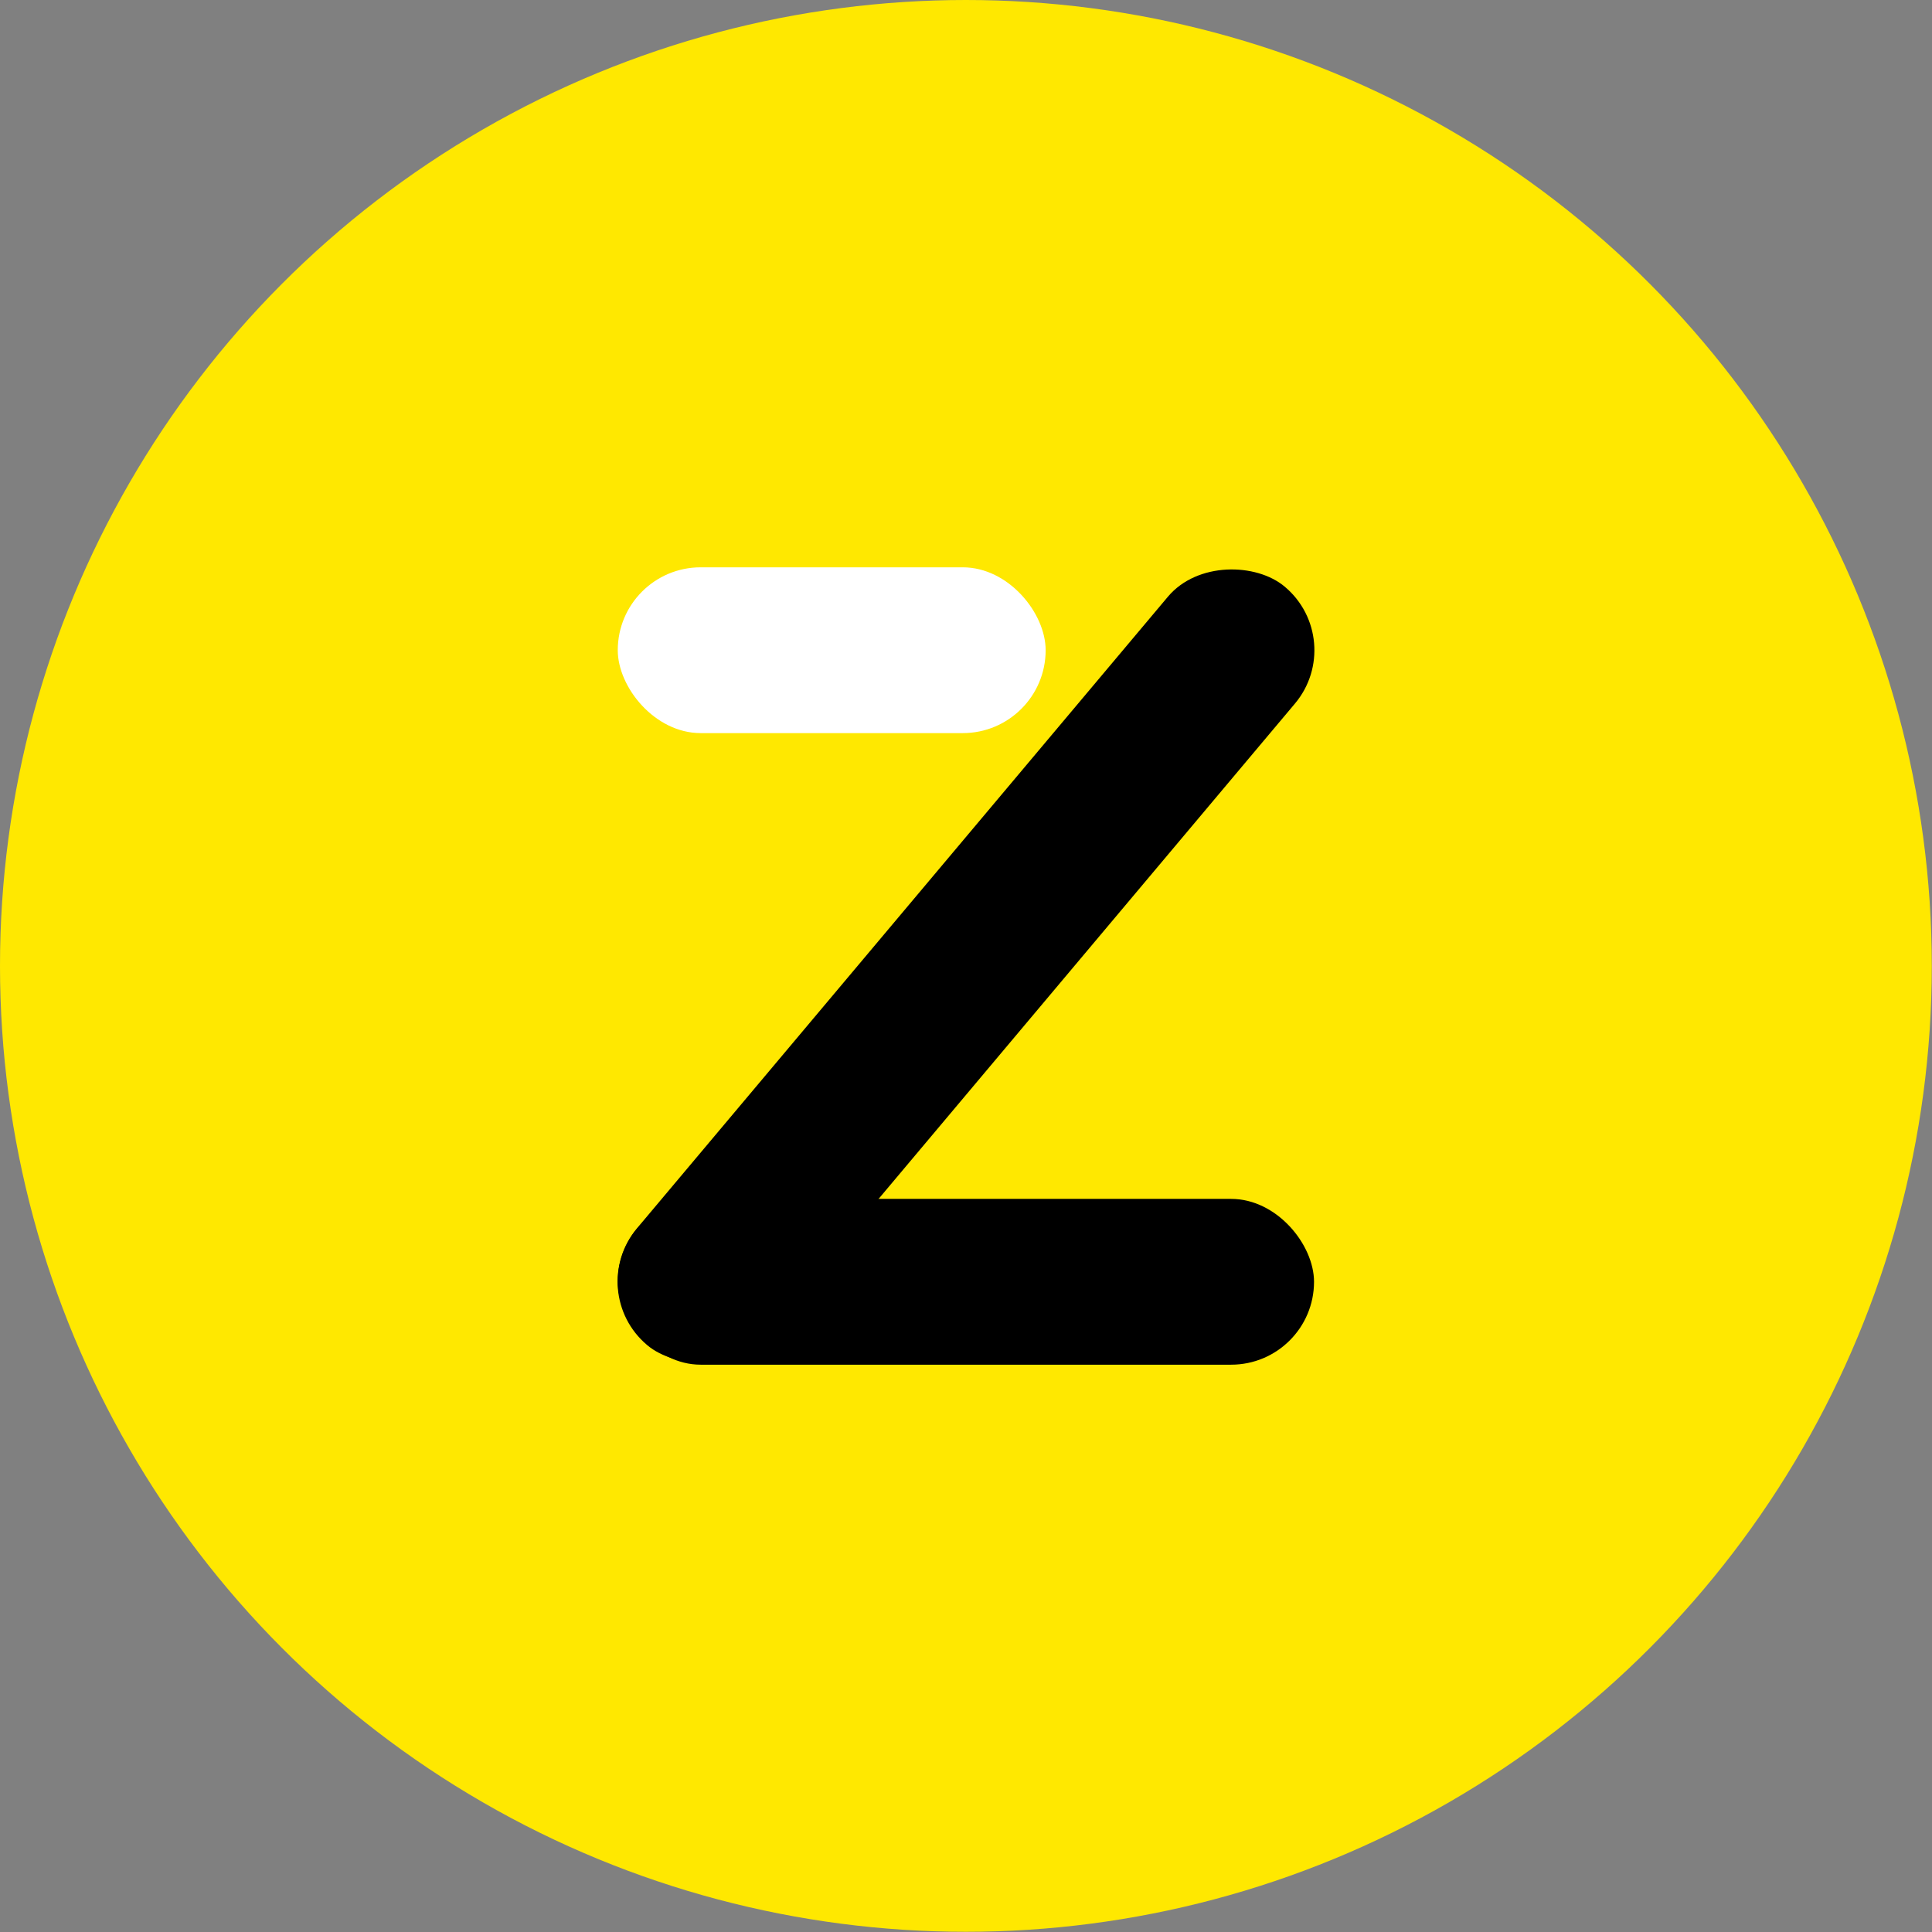 <svg xmlns="http://www.w3.org/2000/svg" viewBox="0 0 92.29 92.29"><rect x="0" y="0" width="92.29" height="92.29" fill="#808080" stroke="none"/><defs><style>.cls-1{fill:#ffe800;}.cls-2{fill:#000000;}.cls-3{fill:#fff;}</style></defs><g id="Ebene_2" data-name="Ebene 2"><g id="Ebene_2-2" data-name="Ebene 2"><circle class="cls-1" cx="46.14" cy="46.14" r="46.14"/><rect class="cls-2" x="22.48" y="42.18" width="47.33" height="7.93" rx="3.96" transform="translate(111.16 40.51) rotate(130.05)"/><rect class="cls-3" x="29.52" y="27.1" width="20.44" height="7.92" rx="3.96" transform="translate(79.47 62.12) rotate(180)"/><rect class="cls-2" x="29.52" y="57.27" width="33.26" height="7.92" rx="3.96" transform="translate(92.29 122.46) rotate(180)"/></g></g></svg>